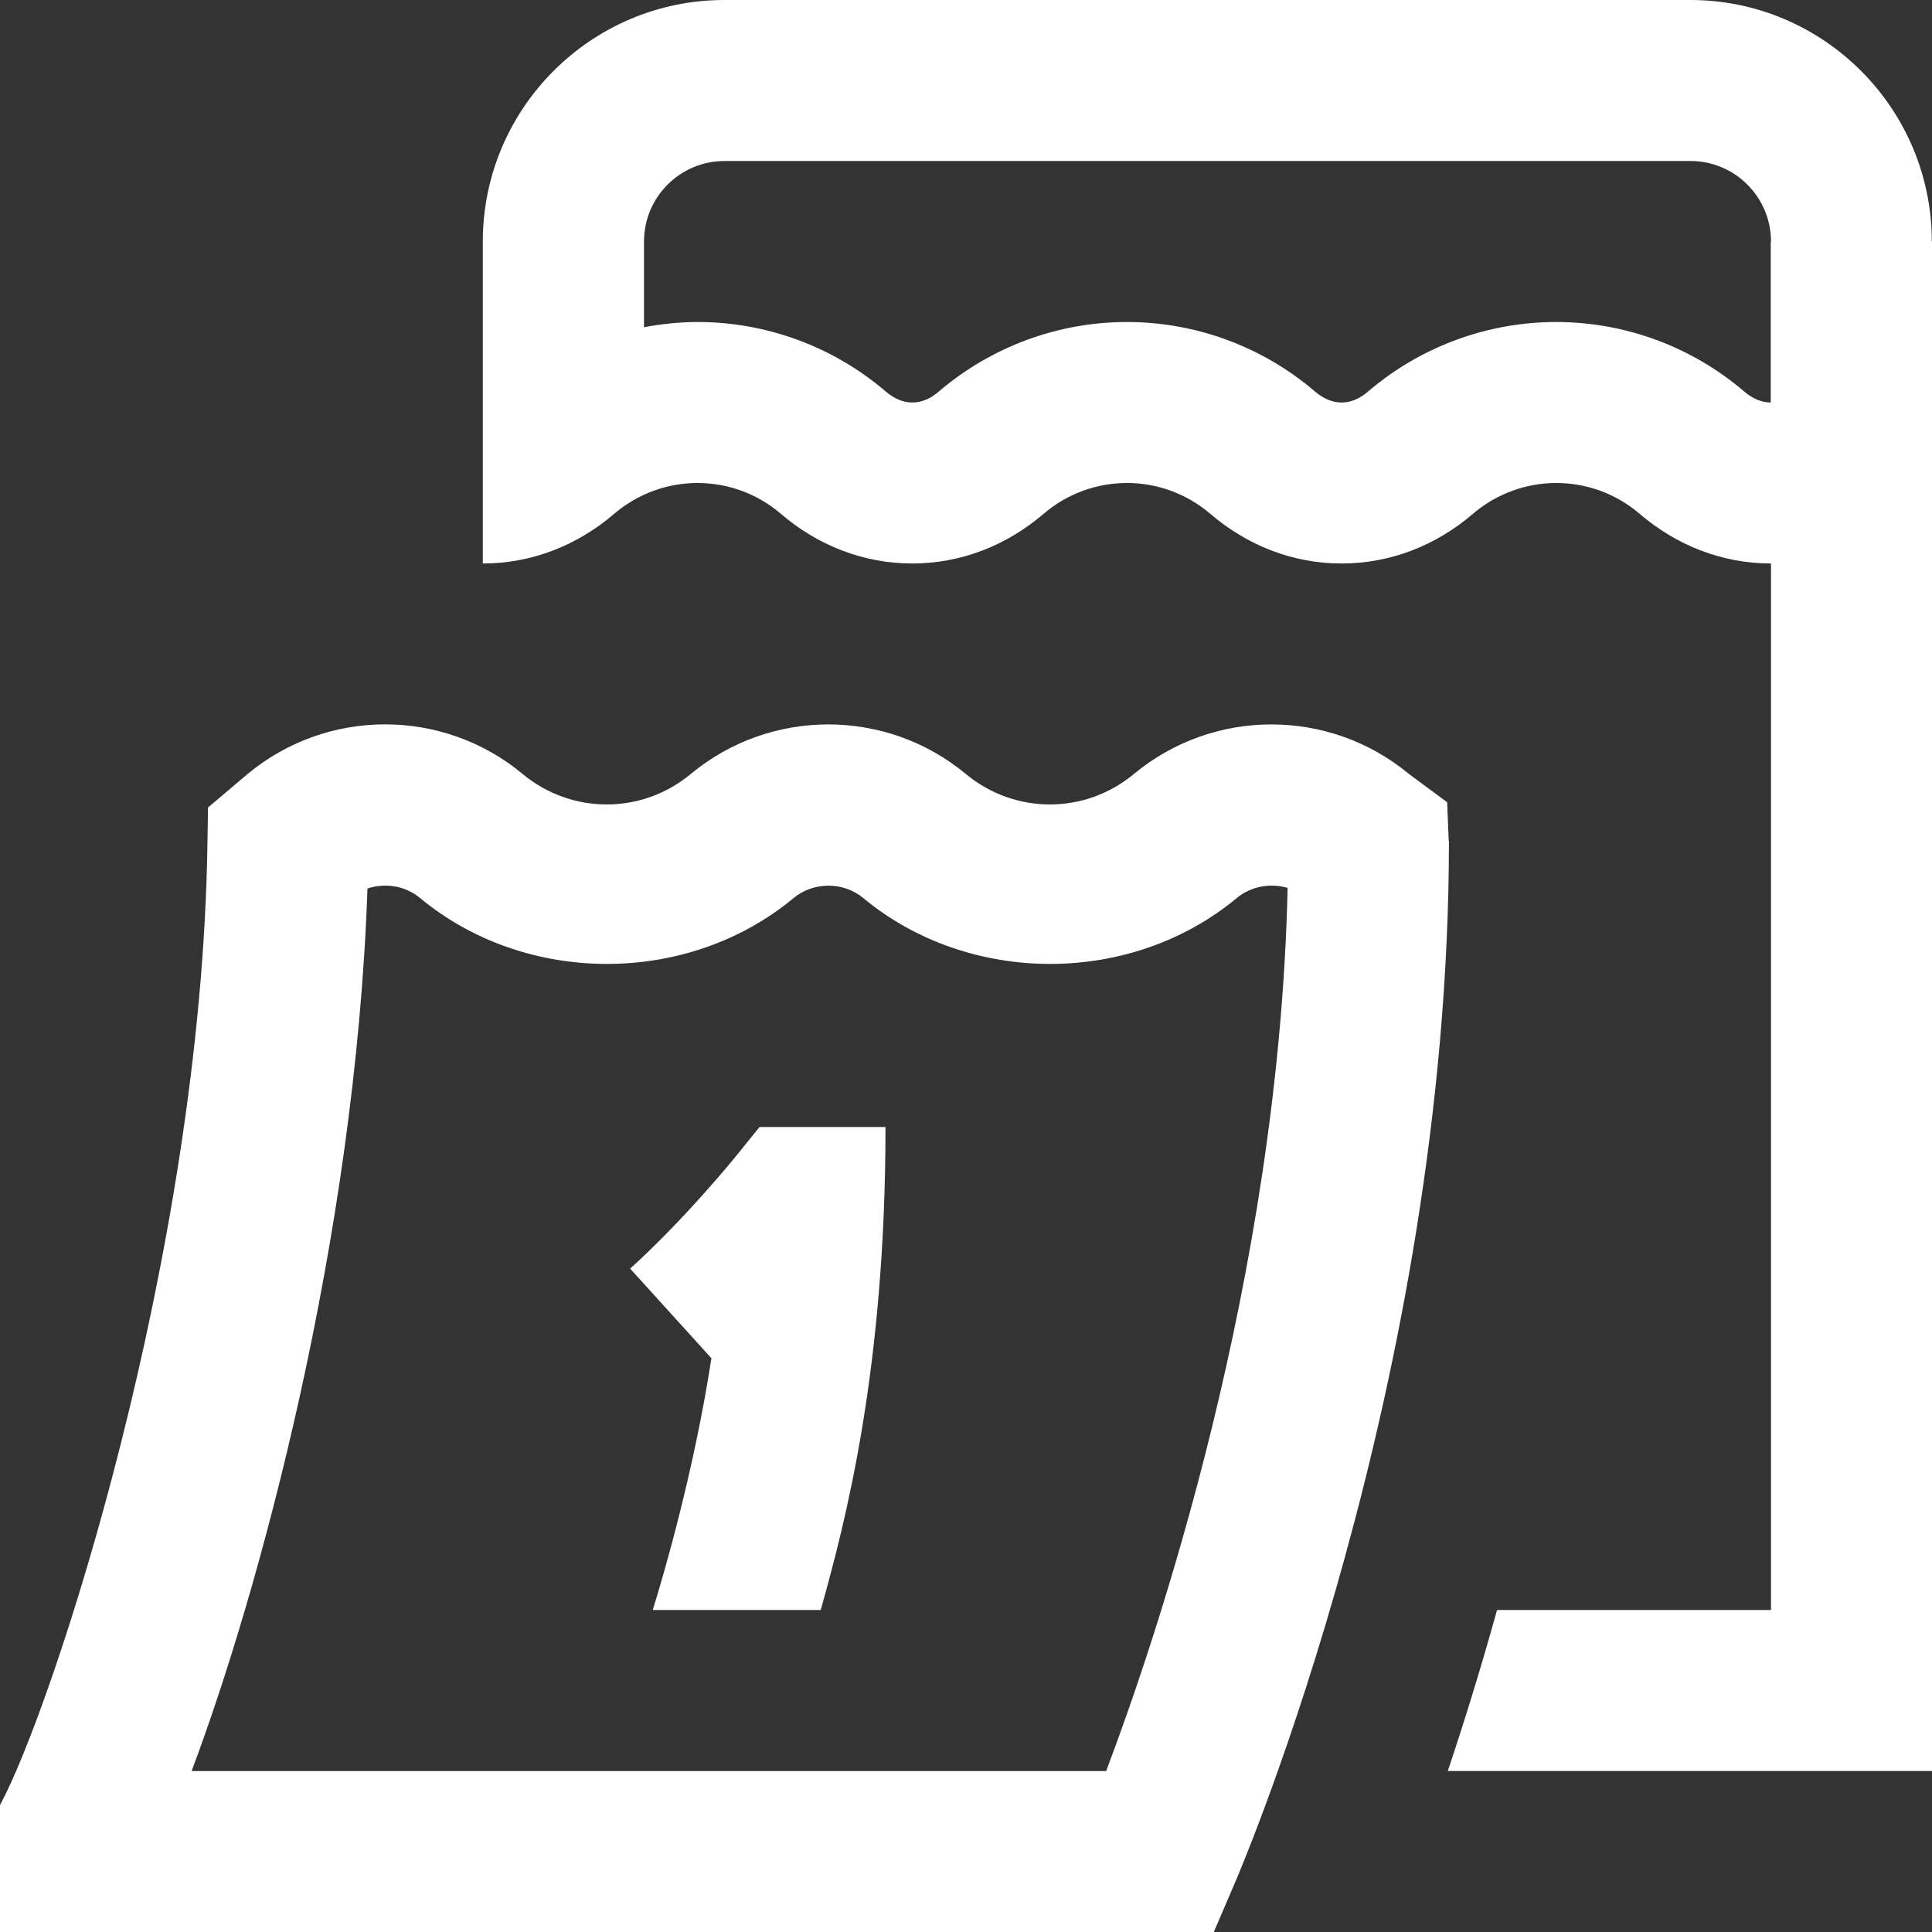 <svg width="30" height="30" viewBox="0 0 30 30" fill="none" xmlns="http://www.w3.org/2000/svg">
<rect x="0" y="0" width="30" height="30" fill="#333333" stroke="none"/>
<path d="M11.795 17.5H13.75C13.75 21.25 13.133 23.615 12.744 25H10.136C10.31 24.438 10.775 22.849 11.047 21.091L9.785 19.699C10.641 18.924 11.411 17.974 11.419 17.964L11.794 17.5H11.795ZM30 3.75V27.5H22.481C22.723 26.779 22.984 25.944 23.246 25H27.5V8.75C26.733 8.75 26.026 8.463 25.462 7.98C25.089 7.66 24.628 7.5 24.166 7.5C23.705 7.5 23.244 7.66 22.87 7.98C22.306 8.463 21.6 8.75 20.832 8.75C20.065 8.75 19.359 8.463 18.795 7.98C18.421 7.66 17.96 7.5 17.499 7.5C17.038 7.5 16.576 7.66 16.203 7.98C15.639 8.463 14.932 8.75 14.165 8.75C13.398 8.75 12.691 8.463 12.127 7.98C11.754 7.66 11.293 7.5 10.831 7.5C10.37 7.5 9.909 7.66 9.535 7.98C8.971 8.463 8.265 8.75 7.497 8.75V3.75C7.497 1.683 9.18 0 11.248 0H26.247C28.315 0 29.997 1.683 29.997 3.75H30ZM27.5 3.75C27.5 3.061 26.939 2.5 26.25 2.5H11.25C10.561 2.5 10 3.061 10 3.75V5.081C10.274 5.03 10.551 5 10.834 5C11.904 5 12.943 5.384 13.756 6.081C13.886 6.192 14.025 6.25 14.166 6.25C14.307 6.25 14.446 6.194 14.576 6.081C15.391 5.384 16.429 5 17.499 5C18.569 5 19.608 5.384 20.421 6.081C20.551 6.192 20.69 6.25 20.831 6.25C20.973 6.25 21.111 6.194 21.241 6.081C22.056 5.384 23.094 5 24.164 5C25.234 5 26.273 5.384 27.086 6.081C27.216 6.192 27.355 6.25 27.496 6.25V3.75H27.5ZM22.499 13.059C22.5 21.413 19.309 28.929 19.172 29.245L18.848 30H0V28.029C0.807 26.543 3.127 19.508 3.221 13.106L3.23 12.539L3.844 12.019C5.082 10.991 6.88 10.991 8.116 12.019C8.876 12.649 9.966 12.649 10.725 12.019C11.963 10.992 13.76 10.992 14.998 12.019C15.758 12.649 16.848 12.649 17.606 12.019C18.844 10.992 20.641 10.992 21.879 12.019L22.471 12.457L22.496 13.059H22.499ZM19.994 13.787C19.727 13.709 19.426 13.761 19.205 13.944C17.564 15.309 15.047 15.309 13.404 13.944C13.095 13.688 12.631 13.69 12.324 13.944C10.682 15.309 8.166 15.309 6.522 13.944C6.294 13.754 5.979 13.705 5.706 13.797C5.519 19.249 4.013 24.746 2.975 27.501H17.176C17.931 25.508 19.86 19.848 19.994 13.787Z" fill="white"/>
</svg>
